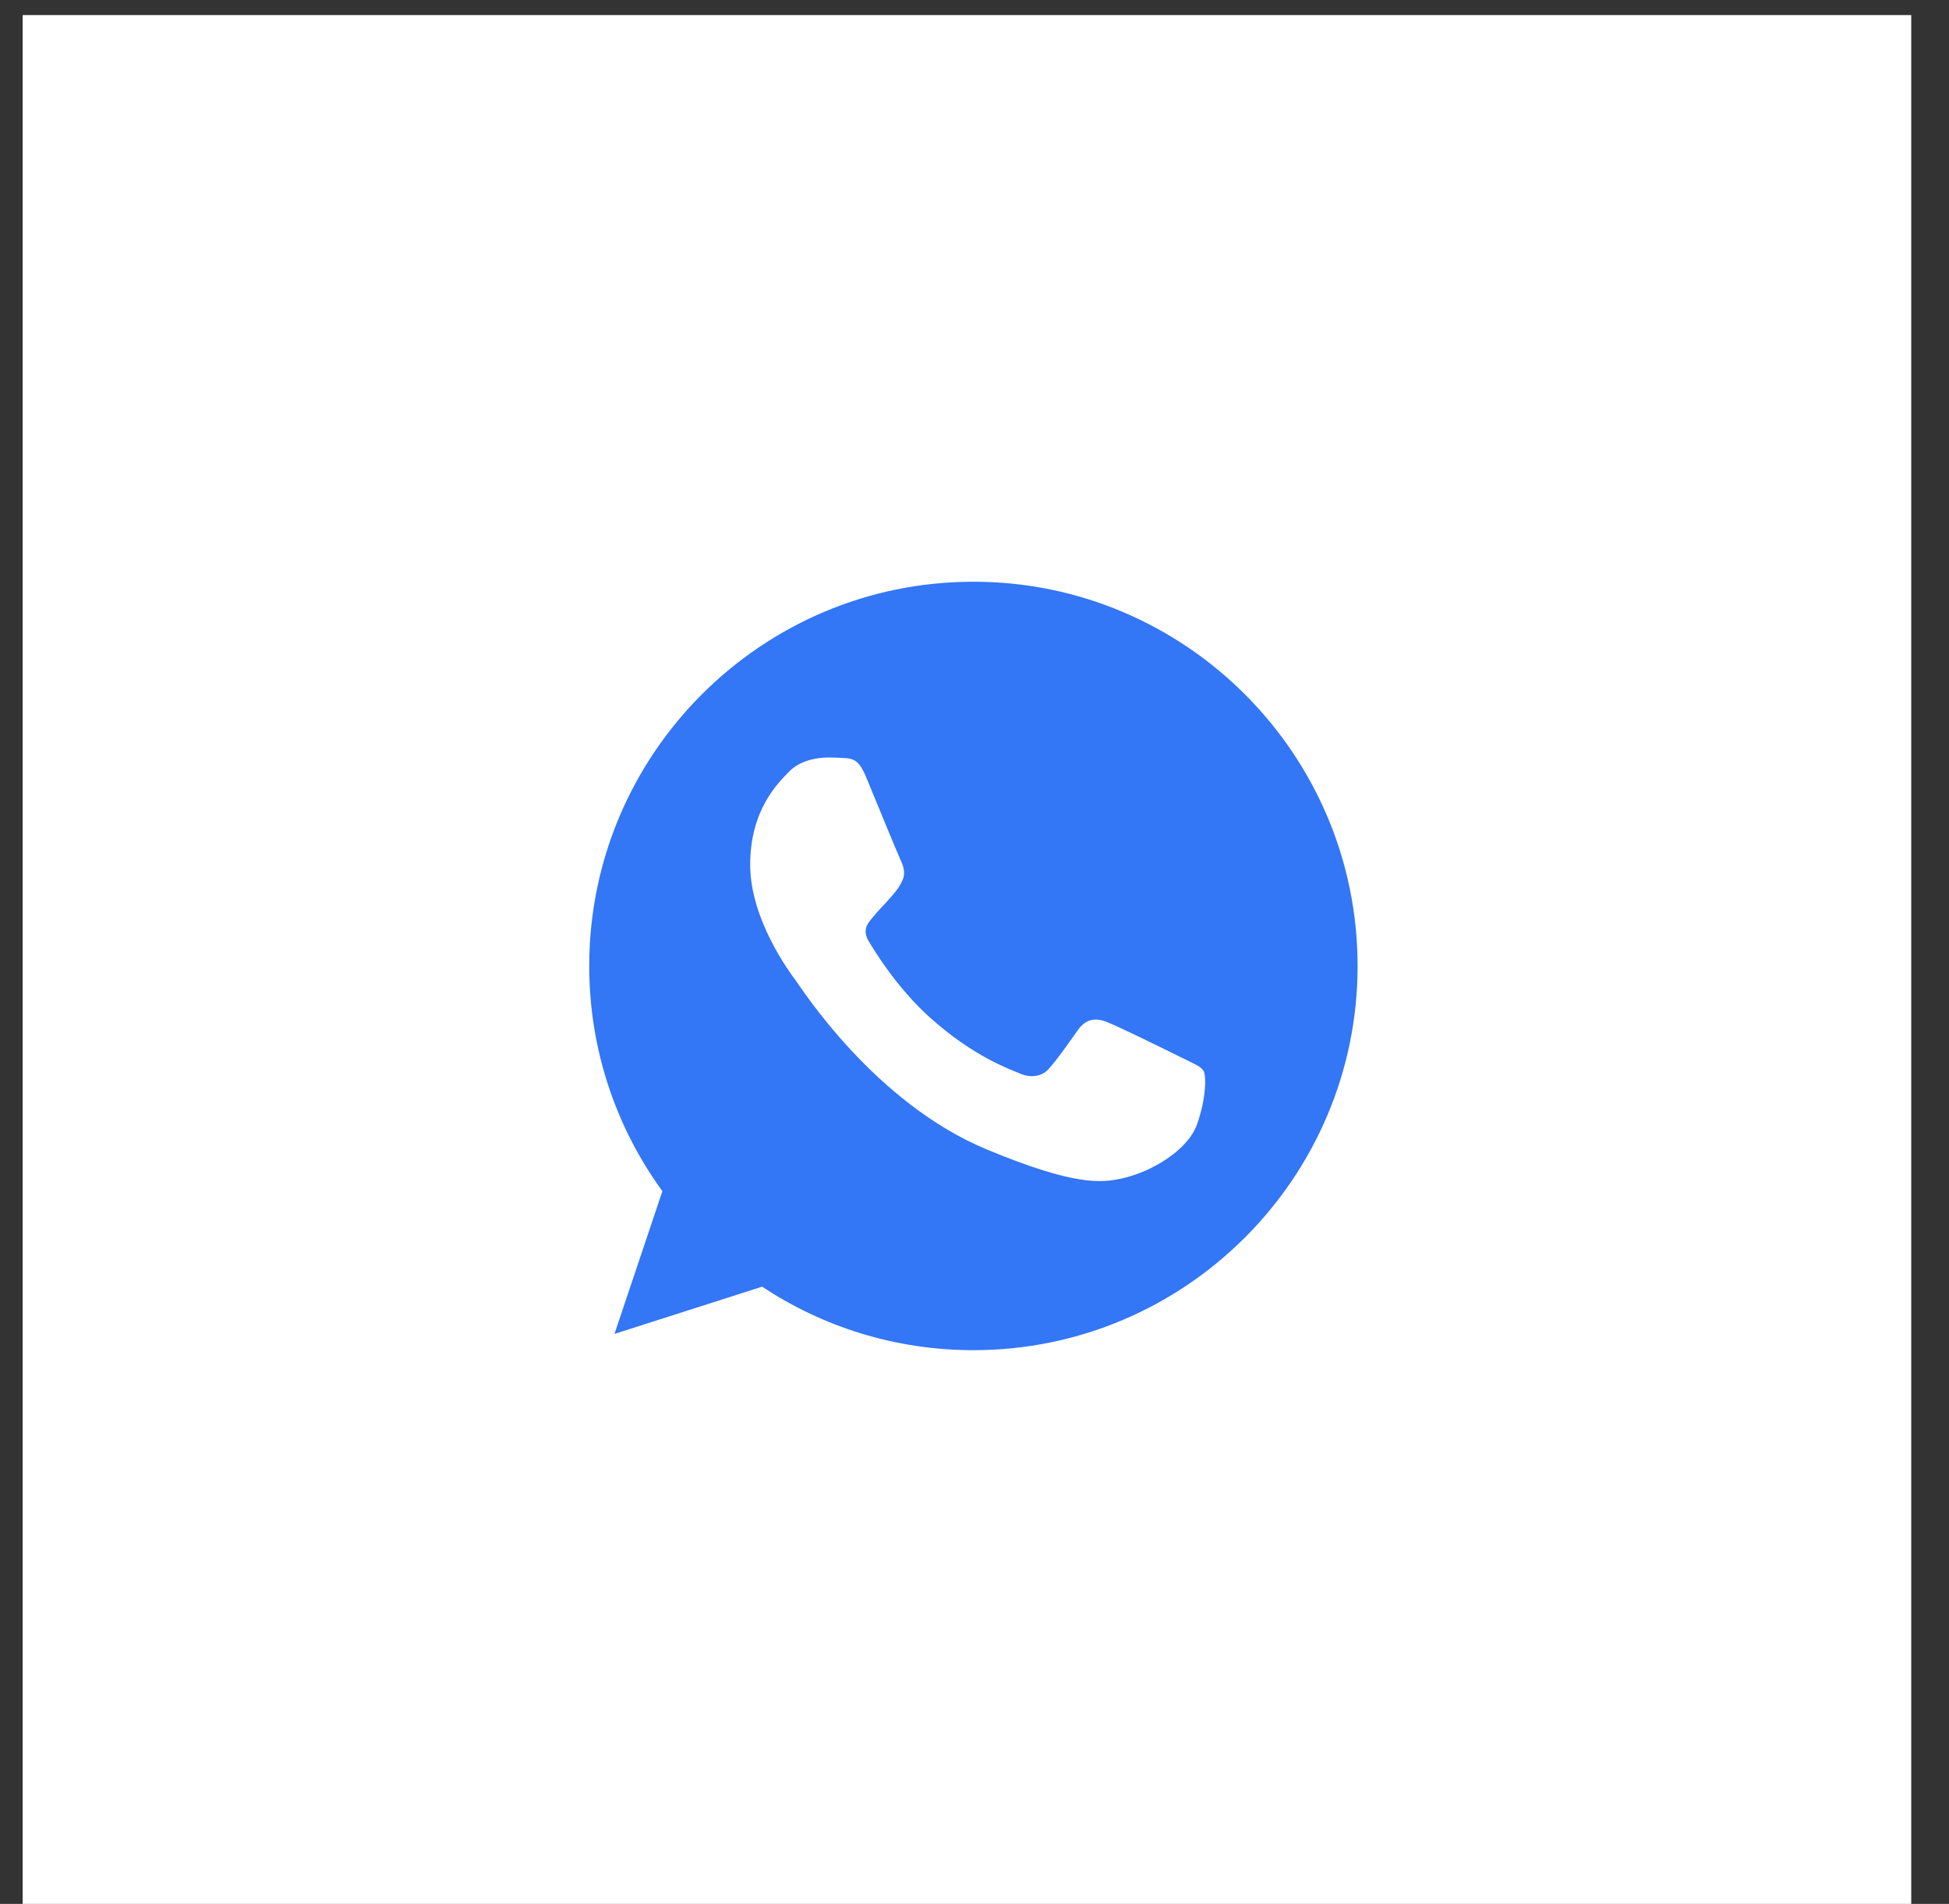 <?xml version="1.0" encoding="UTF-8"?> <svg xmlns="http://www.w3.org/2000/svg" width="43" height="42" viewBox="0 0 43 42" fill="none"><rect x="0" y="0" width="43" height="42" fill="#333333" stroke="none"/> <rect x="0.5" y="0.333" width="41.667" height="41.667" fill="white"></rect> <path d="M21.478 12.833H21.474C16.8 12.833 13 16.635 13 21.309C13 23.163 13.598 24.882 14.614 26.277L13.557 29.426L16.815 28.384C18.155 29.272 19.754 29.785 21.478 29.785C26.151 29.785 29.952 25.982 29.952 21.309C29.952 16.636 26.151 12.833 21.478 12.833ZM26.41 24.802C26.205 25.38 25.394 25.858 24.746 25.998C24.303 26.093 23.725 26.168 21.778 25.36C19.287 24.328 17.683 21.797 17.558 21.633C17.438 21.469 16.551 20.293 16.551 19.077C16.551 17.86 17.169 17.268 17.418 17.014C17.622 16.805 17.96 16.71 18.285 16.71C18.39 16.71 18.484 16.715 18.569 16.719C18.818 16.73 18.943 16.745 19.107 17.138C19.311 17.631 19.809 18.847 19.869 18.972C19.929 19.097 19.989 19.266 19.905 19.431C19.825 19.6 19.755 19.675 19.63 19.819C19.505 19.963 19.387 20.074 19.262 20.228C19.147 20.363 19.018 20.507 19.162 20.756C19.306 21 19.804 21.812 20.537 22.465C21.483 23.307 22.25 23.576 22.525 23.691C22.729 23.776 22.973 23.755 23.122 23.596C23.312 23.392 23.546 23.053 23.784 22.719C23.954 22.48 24.168 22.45 24.392 22.535C24.621 22.614 25.832 23.213 26.081 23.337C26.33 23.462 26.494 23.521 26.555 23.626C26.614 23.731 26.614 24.224 26.41 24.802Z" fill="#3376F6"></path> </svg> 